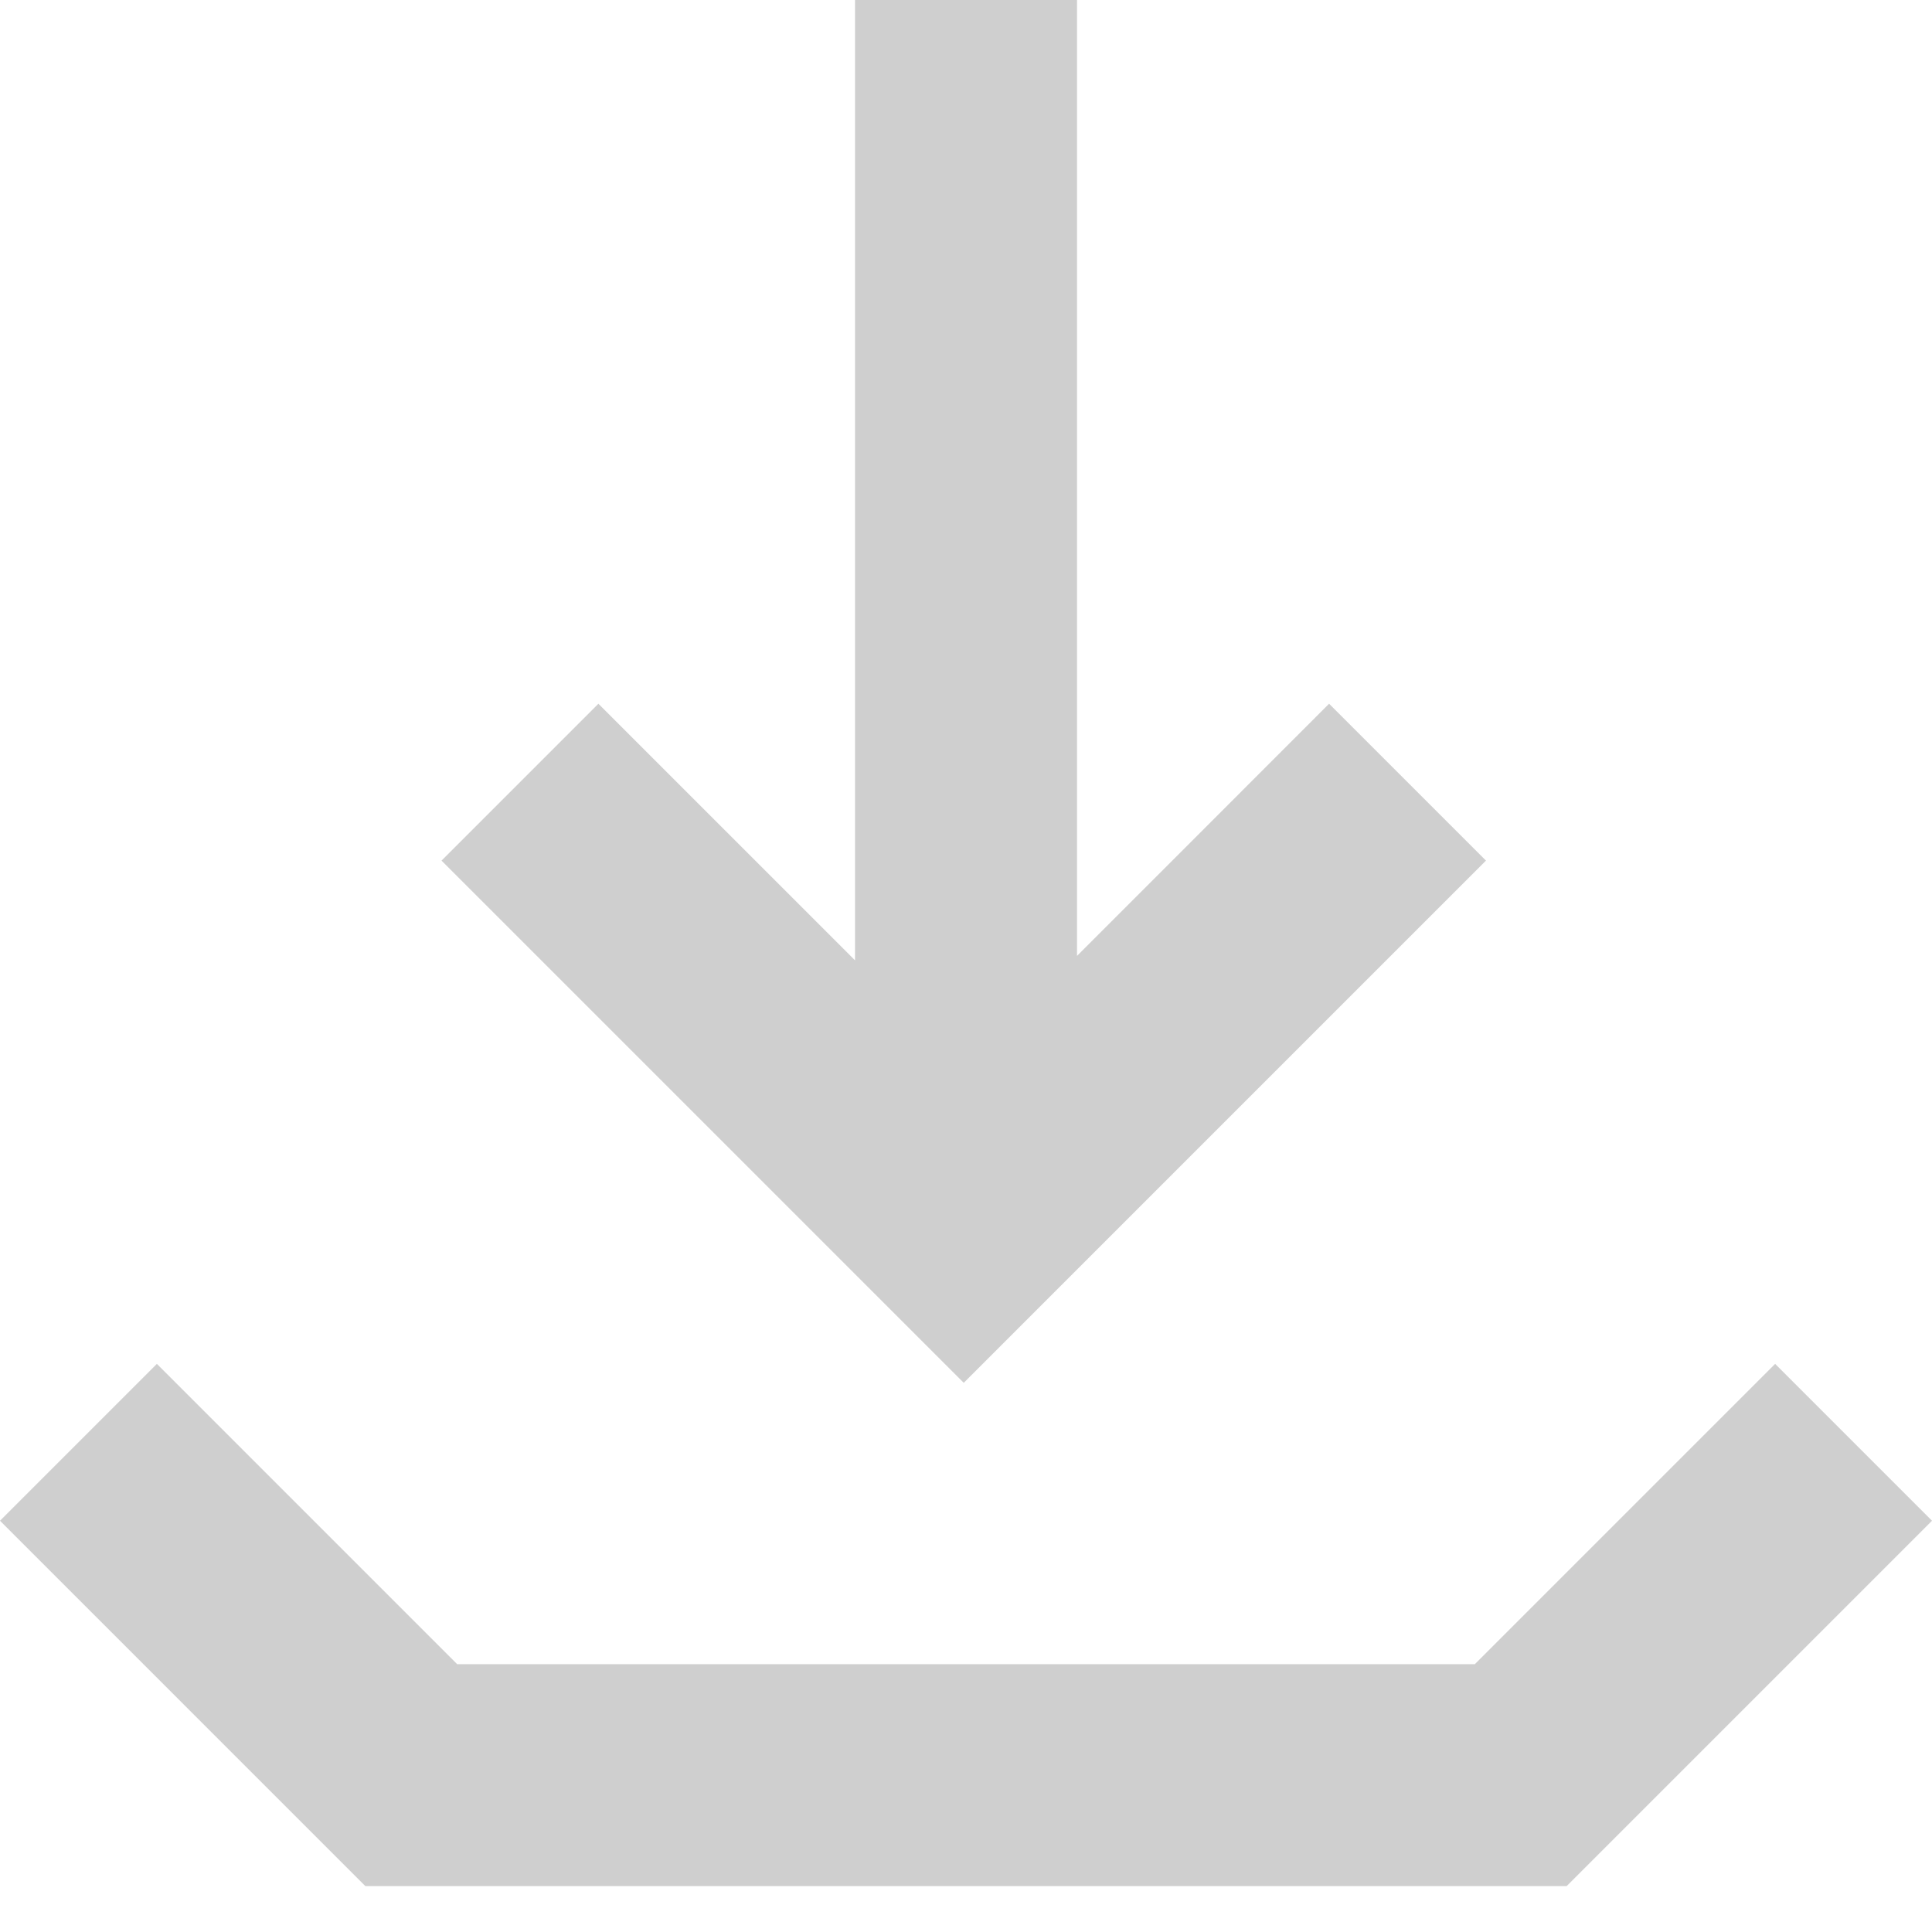 <svg xmlns="http://www.w3.org/2000/svg" fill="#cfcfcf" width="800px" height="800px" viewBox="0 0 1920 1920"><g id="SVGRepo_bgCarrier" stroke-width="0"></g><g id="SVGRepo_tracerCarrier" stroke-linecap="round" stroke-linejoin="round"></g><g id="SVGRepo_iconCarrier"><path d="M1764.098 1355.412 1920 1511.314l-363.073 363.073H363.073L0 1511.314l155.902-155.902 298.463 298.463h1011.27l298.463-298.463ZM1070.333 0v949.967l250.502-250.612 155.902 155.902-518.975 518.975-518.976-518.975 155.902-155.902 255.023 255.022V0h220.622Z" fill-rule="evenodd"></path></g></svg>